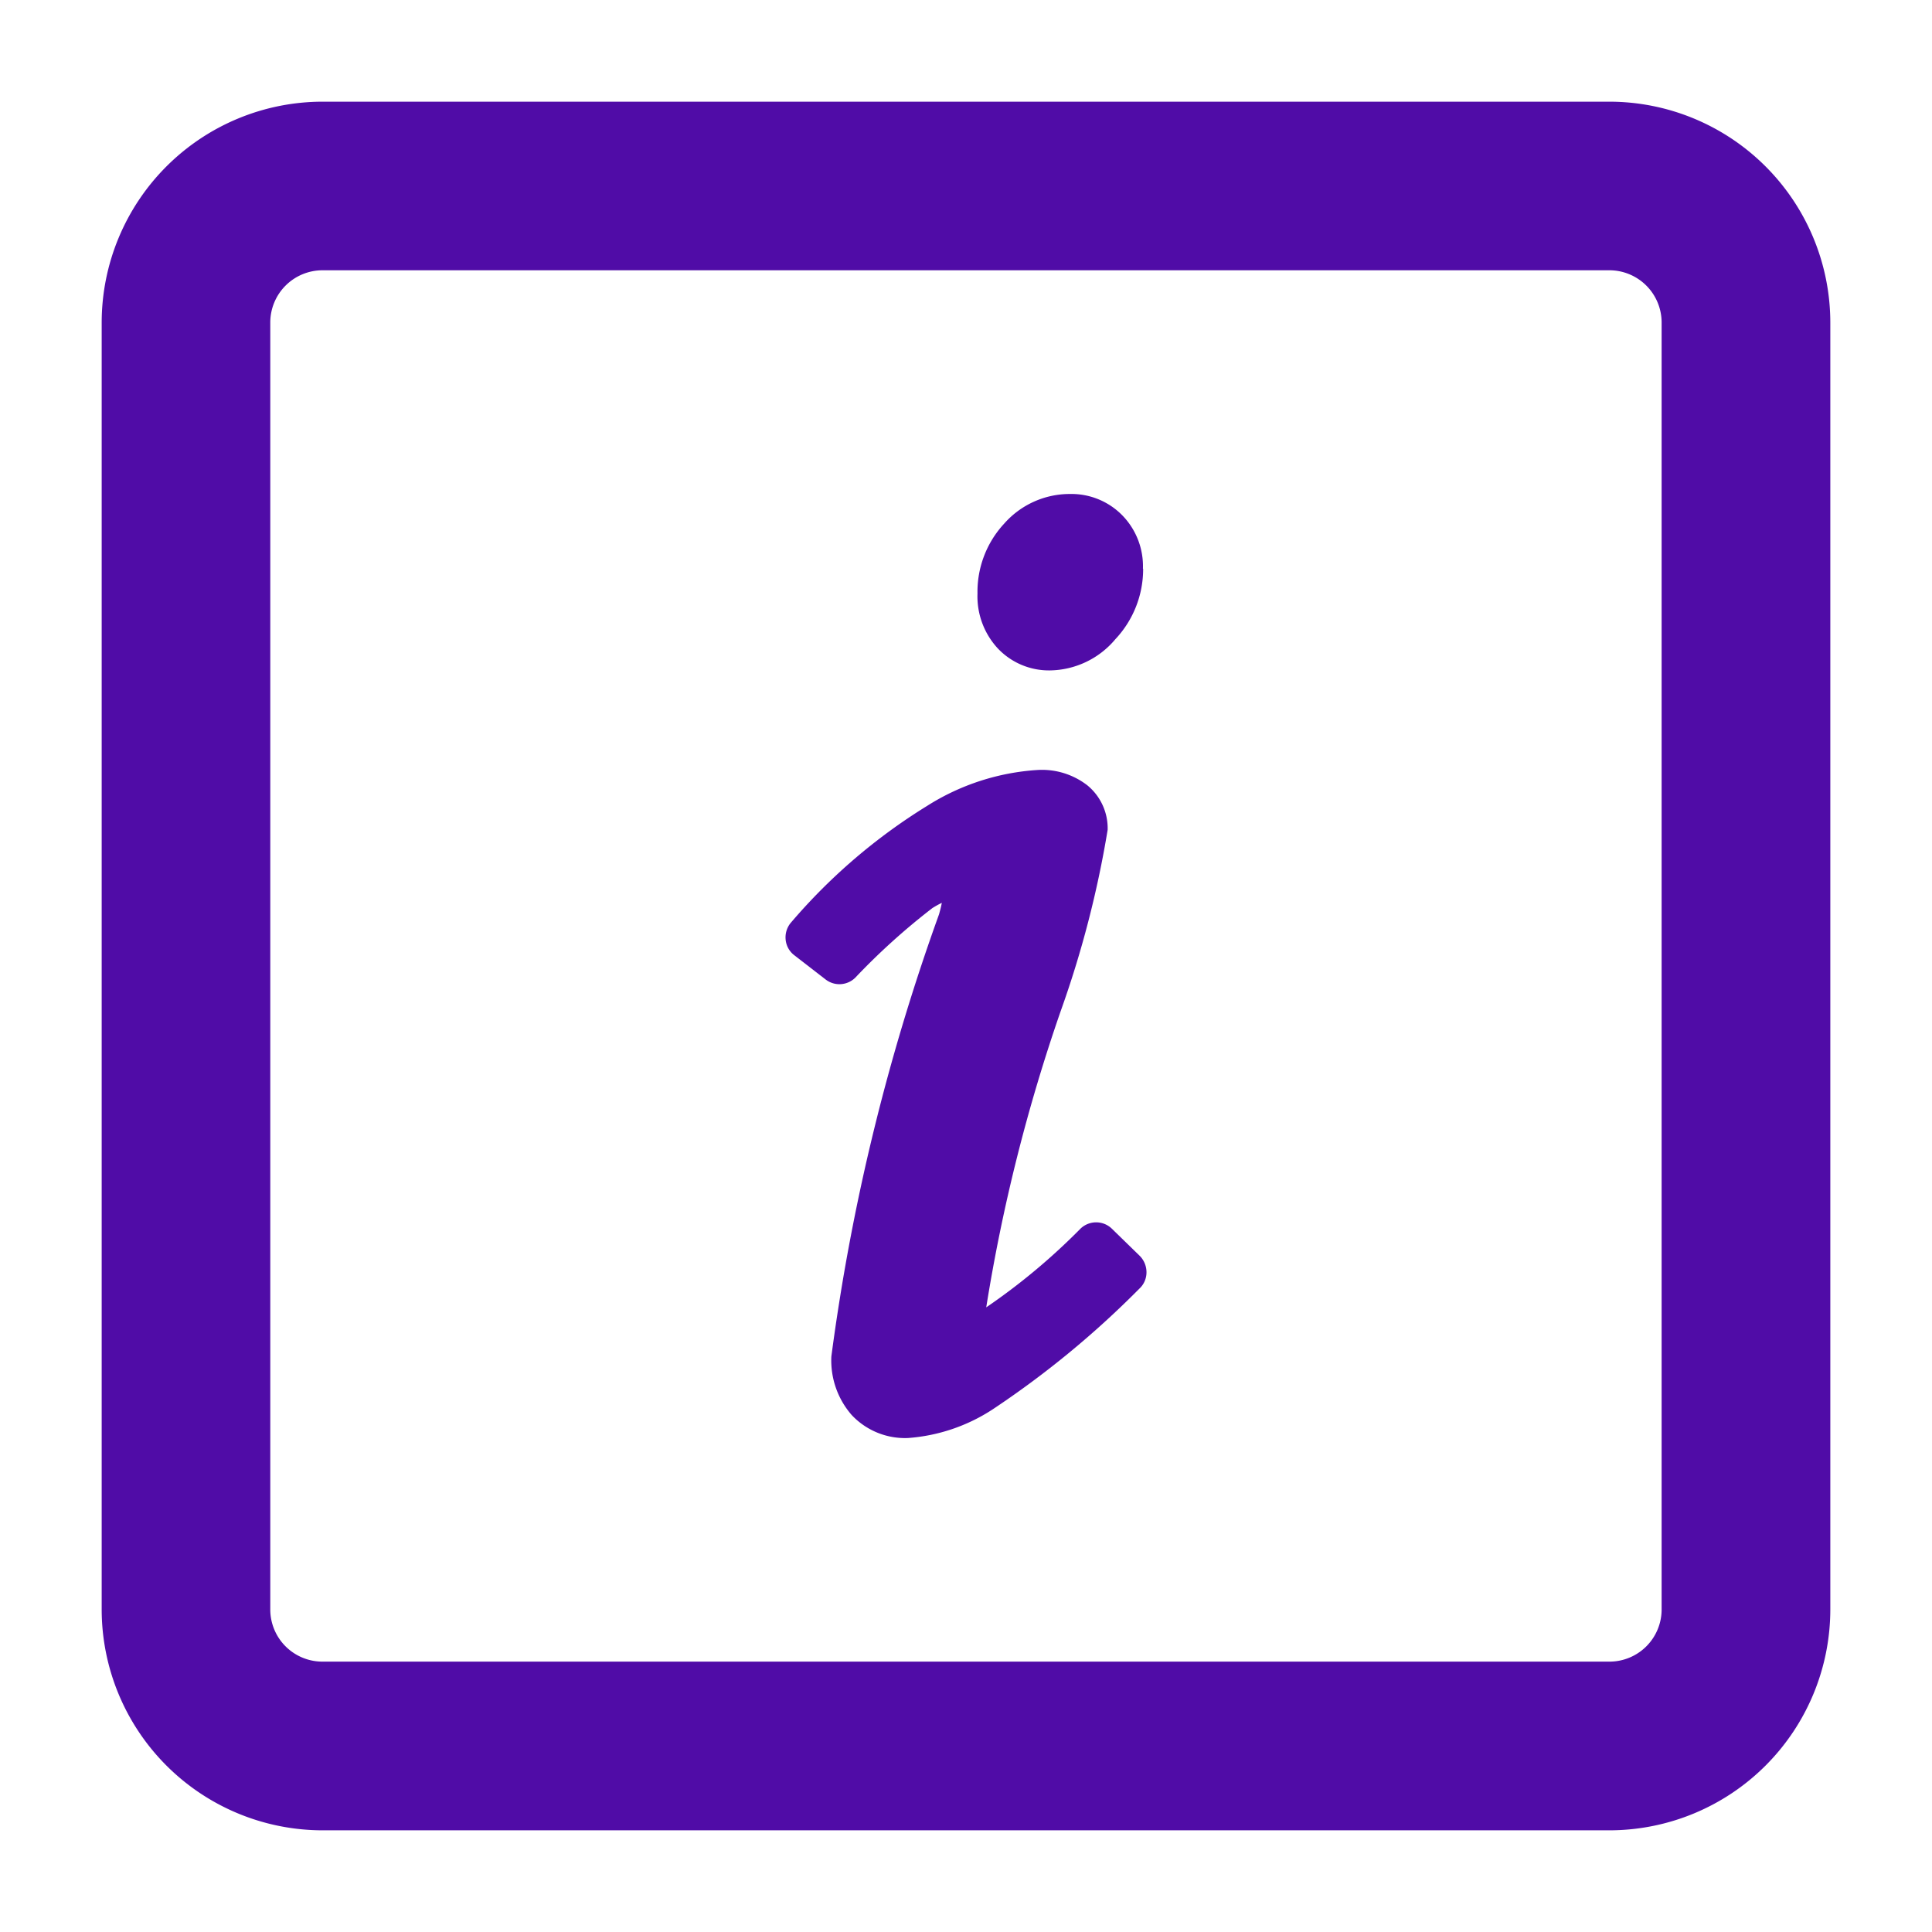 <svg xmlns="http://www.w3.org/2000/svg" xmlns:xlink="http://www.w3.org/1999/xlink" width="19" height="19" viewBox="0 0 19 19">
  <defs>
    <clipPath id="clip-path">
      <rect id="Rectangle_151" data-name="Rectangle 151" width="16.999" height="17" fill="none"/>
    </clipPath>
  </defs>
  <g id="about_us" data-name="about us" transform="translate(-725 -86)">
    <g id="Group_680" data-name="Group 680" transform="translate(726 87)" clip-path="url(#clip-path)">
      <path id="Path_6071" data-name="Path 6071" d="M14.828,17H2.171A2.174,2.174,0,0,1,0,14.828V2.172A2.174,2.174,0,0,1,2.171,0H14.828A2.174,2.174,0,0,1,17,2.172V14.828A2.174,2.174,0,0,1,14.828,17M2.171,1.658a.514.514,0,0,0-.513.514V14.828a.513.513,0,0,0,.513.513H14.828a.513.513,0,0,0,.513-.513V2.172a.514.514,0,0,0-.513-.514Z" fill="#500ca7"/>
      <path id="Path_6072" data-name="Path 6072" d="M10.275,11.514a.218.218,0,0,1-.071.16,9.179,9.179,0,0,1-1.443,1.187,1.752,1.752,0,0,1-.832.281.719.719,0,0,1-.553-.226.815.815,0,0,1-.2-.577A20.861,20.861,0,0,1,8.235,7.991c.011-.04.021-.077.027-.112a.918.918,0,0,0-.092.051,6.545,6.545,0,0,0-.759.685.222.222,0,0,1-.291.018l-.31-.24a.218.218,0,0,1-.084-.156.224.224,0,0,1,.057-.169A5.671,5.671,0,0,1,8.115,6.927a2.3,2.3,0,0,1,1.093-.355.729.729,0,0,1,.485.151.546.546,0,0,1,.2.438A10.19,10.19,0,0,1,9.43,8.947a17.107,17.107,0,0,0-.731,2.91,6.244,6.244,0,0,0,.927-.774.222.222,0,0,1,.308,0l.274.267a.229.229,0,0,1,.067.161" fill="#500ca7"/>
      <path id="Path_6073" data-name="Path 6073" d="M10.242,4.593a1.006,1.006,0,0,1-.273.693.854.854,0,0,1-.644.307.692.692,0,0,1-.512-.216.753.753,0,0,1-.2-.539.986.986,0,0,1,.262-.688.86.86,0,0,1,.649-.292.7.7,0,0,1,.516.213.716.716,0,0,1,.2.522" fill="#500ca7"/>
    </g>
    <rect id="Rectangle_198" data-name="Rectangle 198" width="19" height="19" transform="translate(725 86)" fill="none"/>
  </g>
</svg>
